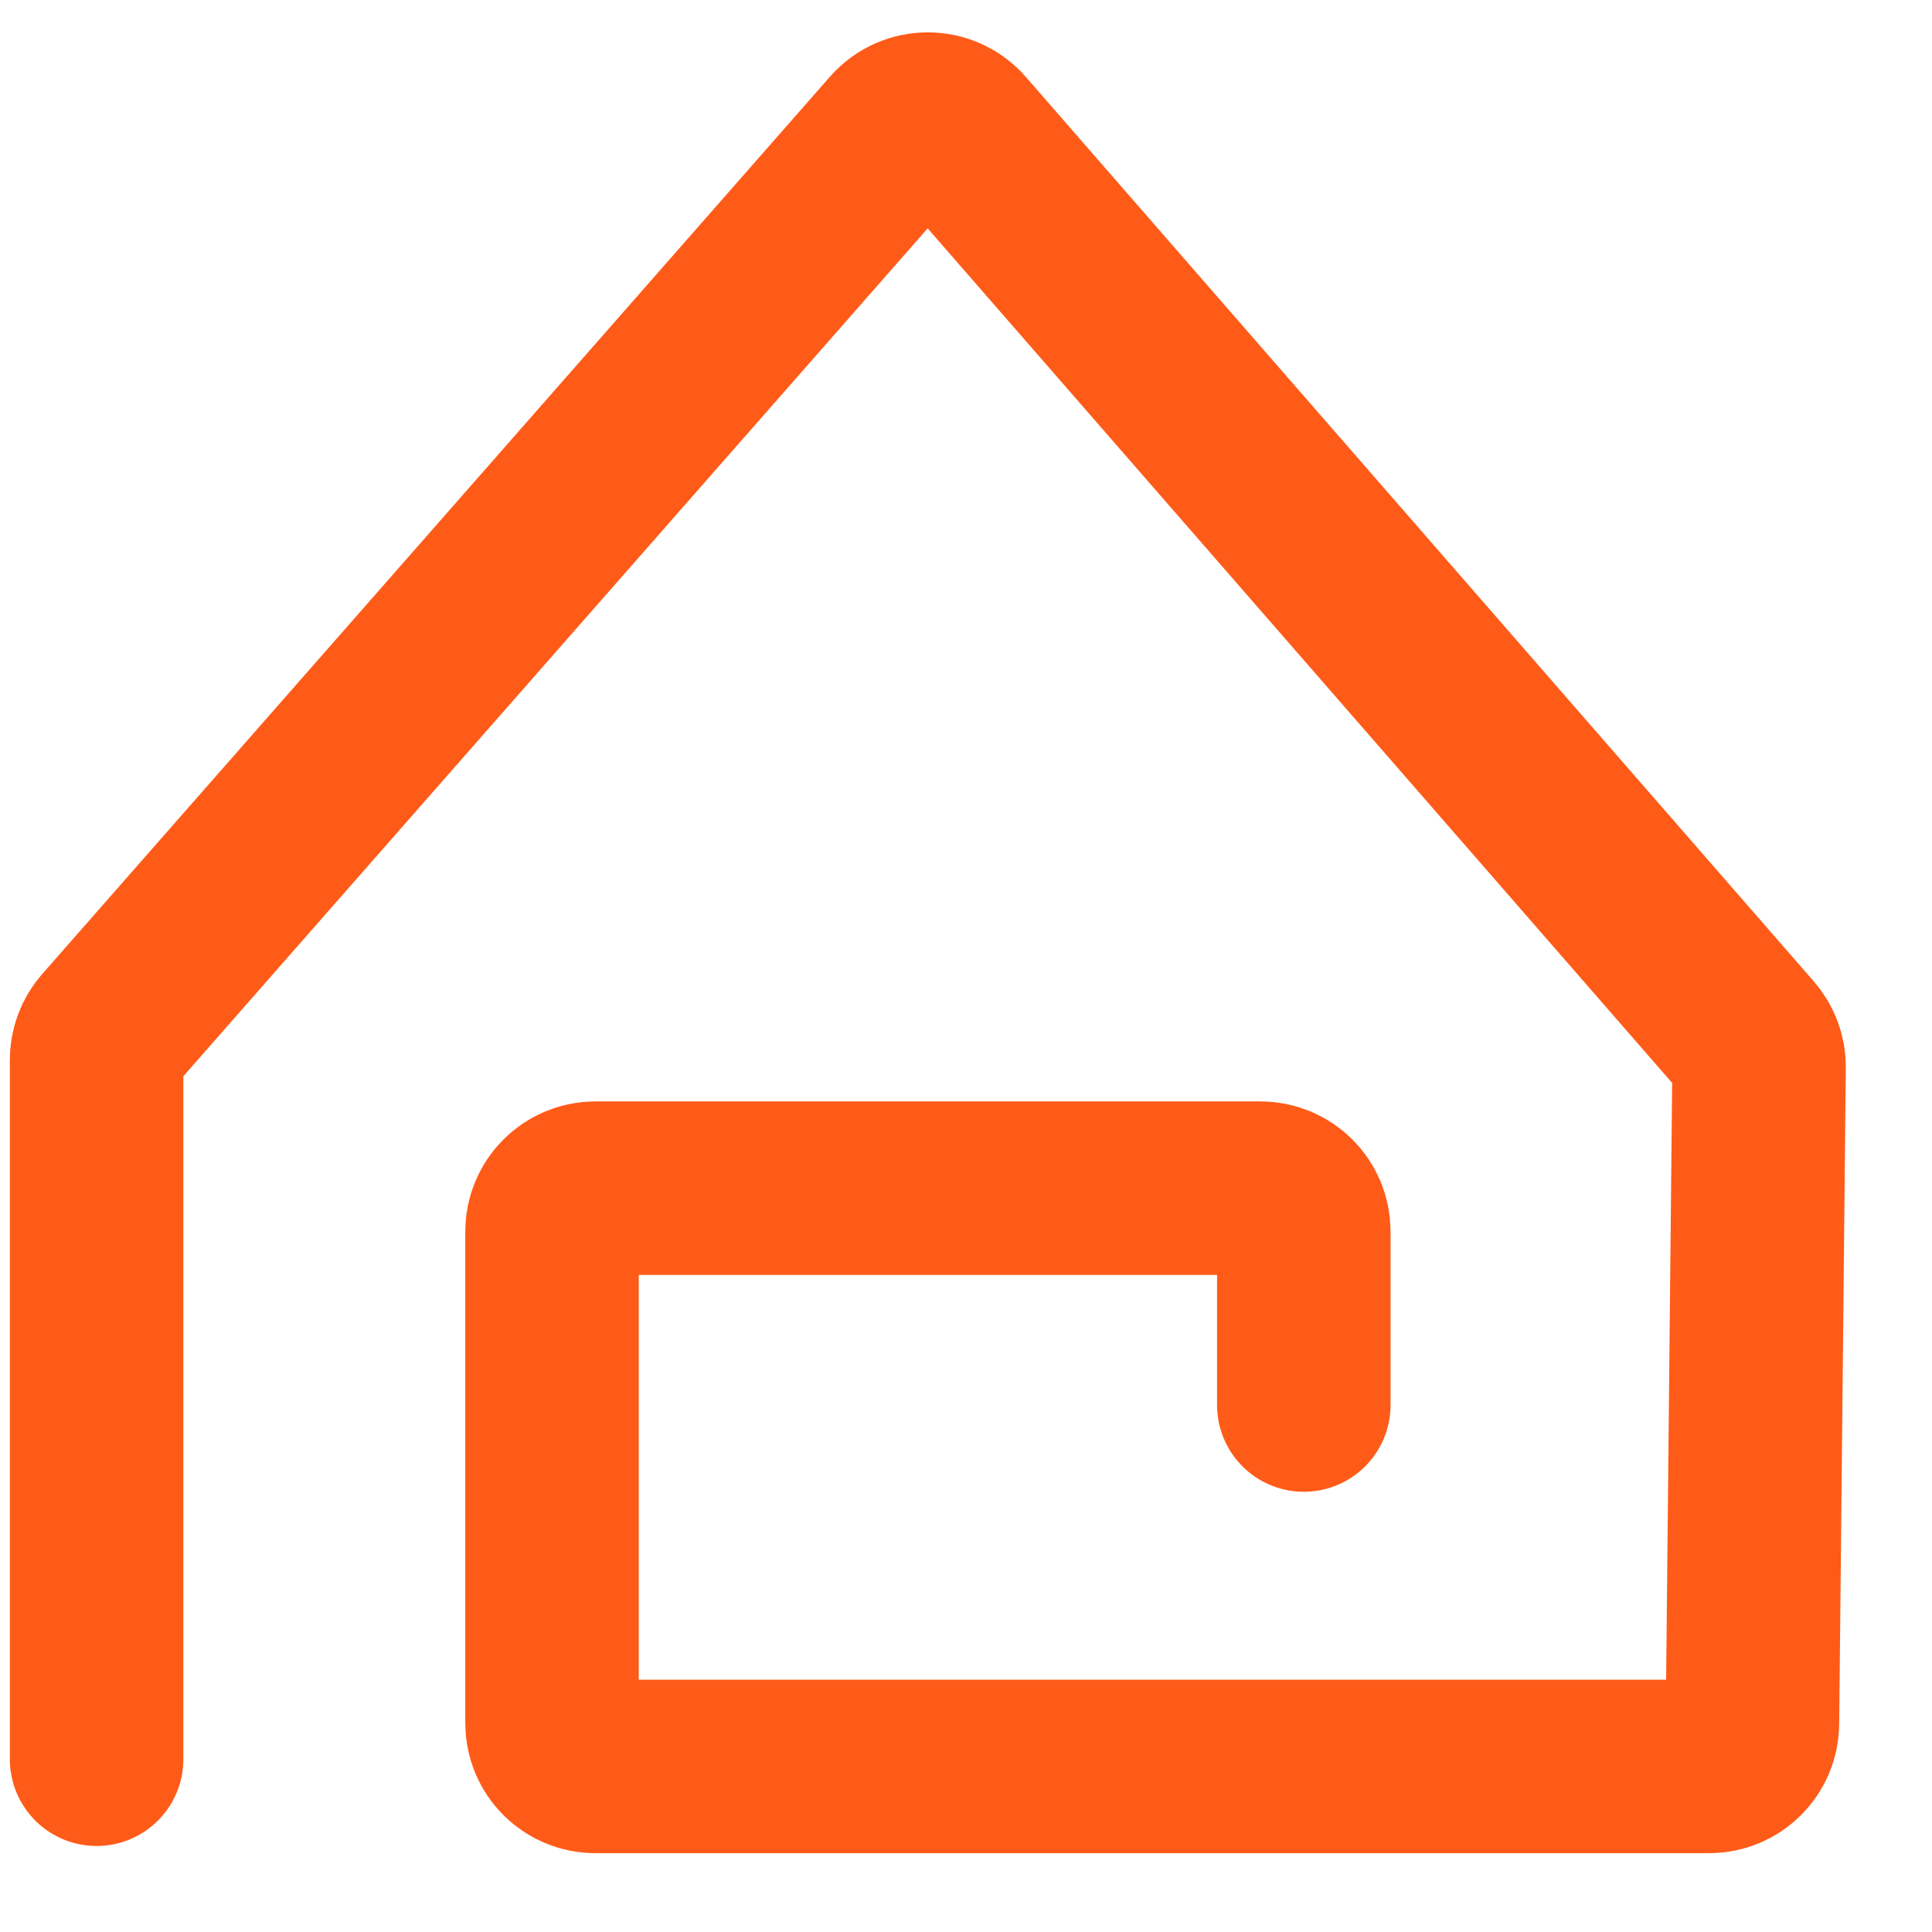 <svg width="120" height="120" viewBox="0 0 80 78" fill="none" xmlns="http://www.w3.org/2000/svg">
<g clip-path="url(#clip0_32_430)">
<path d="M4 71.846L4 42.889C4 42.453 4.159 42.032 4.446 41.704L37.068 4.543C37.785 3.726 39.058 3.729 39.772 4.548L72.397 41.997C72.686 42.328 72.844 42.755 72.839 43.195L72.565 70.368C72.555 71.352 71.754 72.145 70.769 72.145H24.654C23.662 72.145 22.858 71.341 22.858 70.35V49.995C22.858 49.003 23.662 48.199 24.654 48.199H52.192C53.184 48.199 53.988 49.003 53.988 49.995V57.179" stroke="#FF5B18" stroke-width="7.184" stroke-linecap="round"></path>
</g>
<defs>
<clipPath id="clip0_32_430">
<rect width="120" height="120" fill="white"></rect>
</clipPath>
</defs>
</svg>